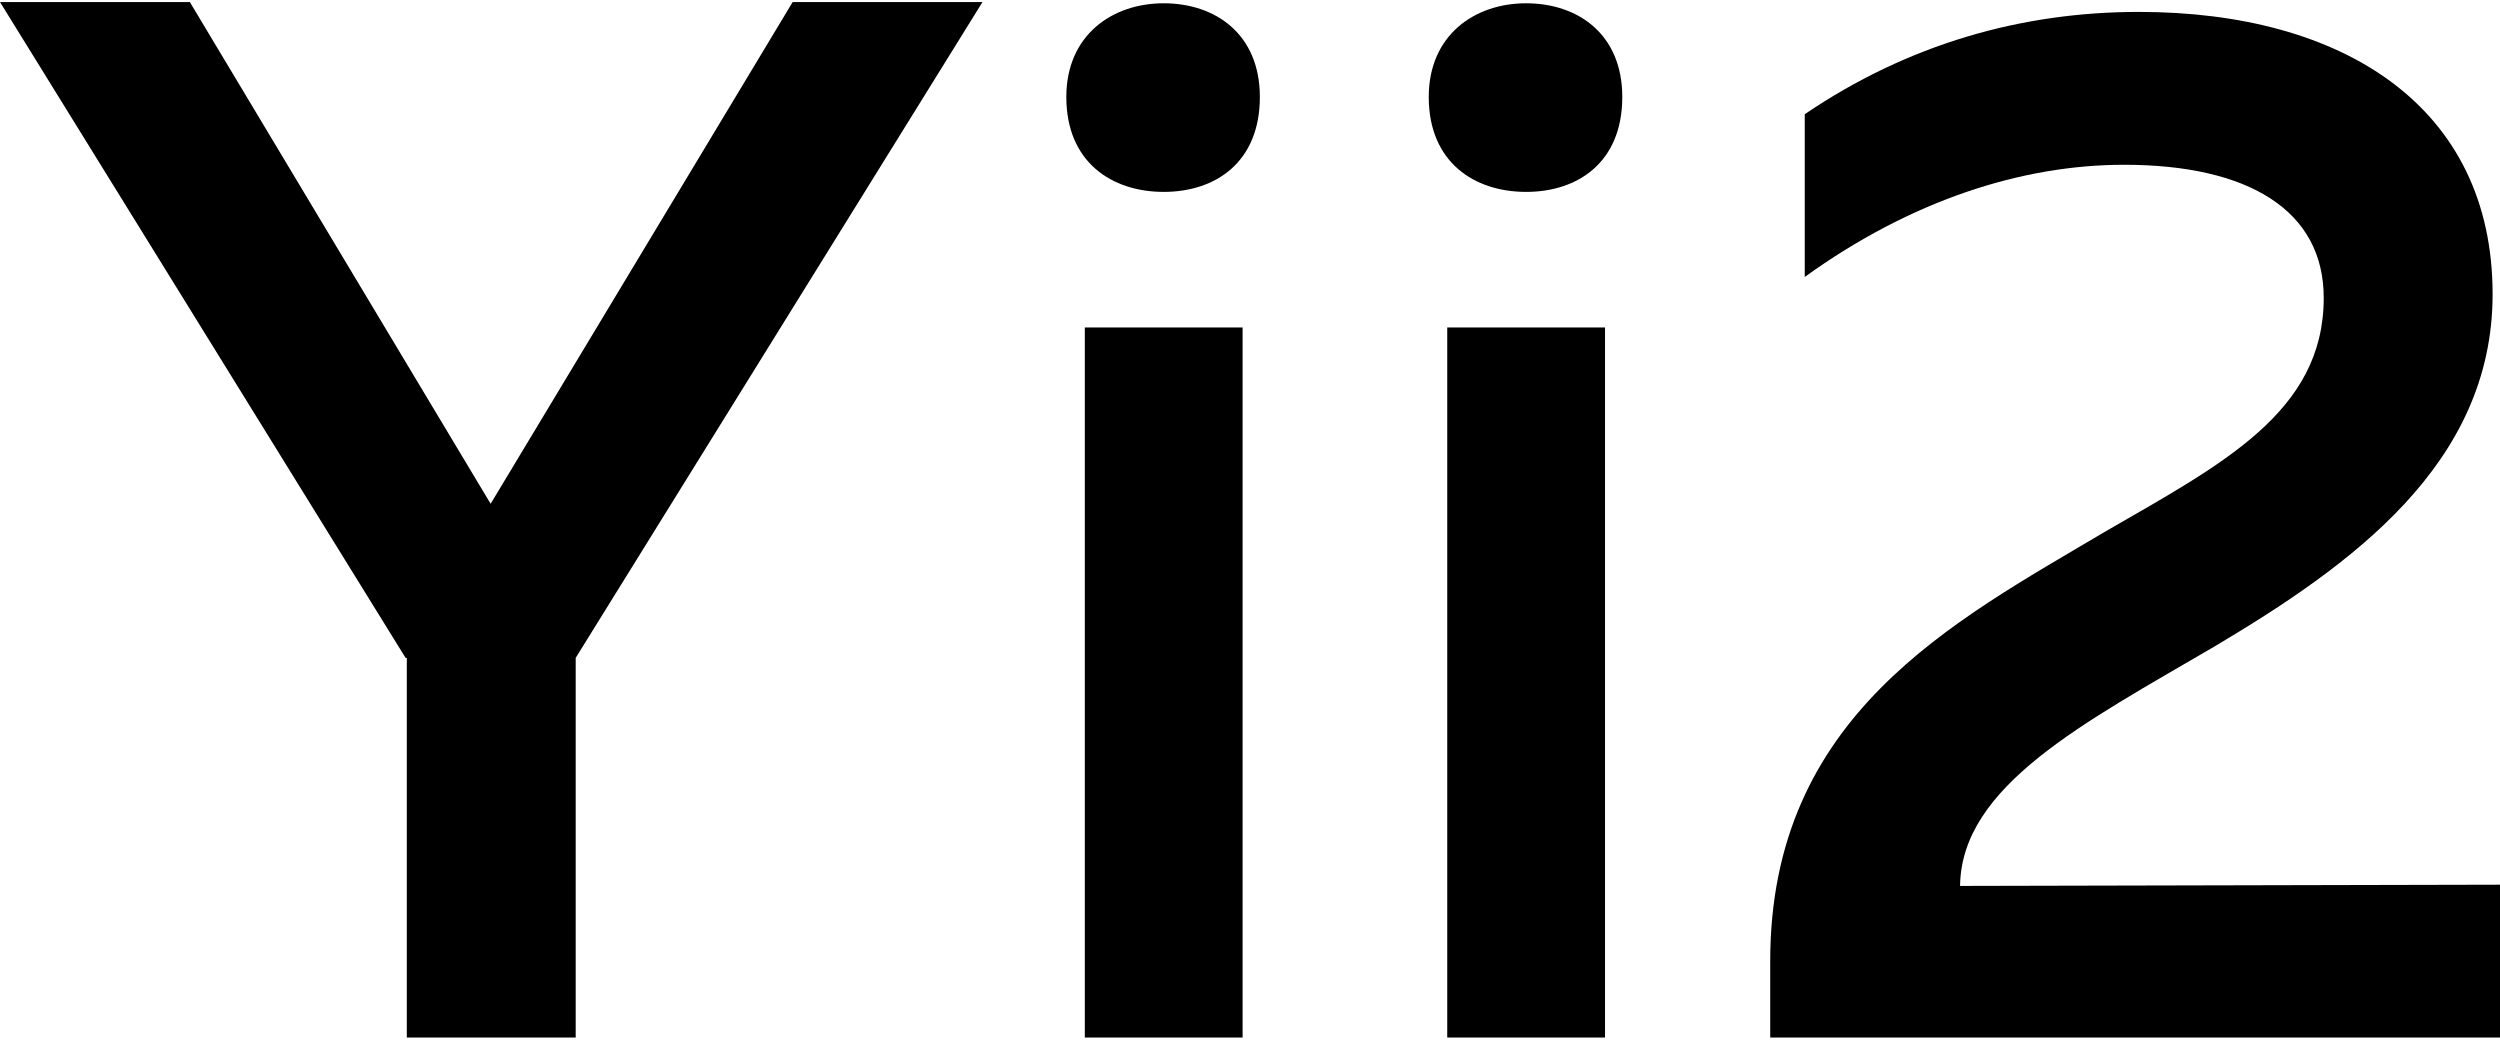 <?xml version="1.0" encoding="utf-8"?>
<!-- Generator: Adobe Illustrator 21.1.0, SVG Export Plug-In . SVG Version: 6.00 Build 0)  -->
<svg version="1.1" id="Слой_1" xmlns="http://www.w3.org/2000/svg" xmlns:xlink="http://www.w3.org/1999/xlink" x="0px" y="0px"
	 viewBox="0 0 202.8 84" style="enable-background:new 0 0 202.8 84;" xml:space="preserve" width="202px" height="84px">
<style type="text/css">
	.st0{enable-background:new    ;}
</style>
<title>Yii2</title>
<desc>Created with Sketch.</desc>
<g id="Page-1">
	<g id="technology" transform="translate(-552, -1953)">
		<g id="logos" transform="translate(57, 602)">
			<g class="st0">
				<path d="M527.9,1404.2L495,1351h15.4l24.4,40.7l24.5-40.7h15.4l-33,53.2v30.8h-13.7V1404.2z"/>
				<path d="M589.4,1366.4c-4.2,0-7.9-2.4-7.9-7.7c0-5,3.7-7.6,7.9-7.6c4.2,0,7.8,2.5,7.8,7.6C597.2,1364,593.6,1366.4,589.4,1366.4
					z M583,1377.4h12.8v57.6H583V1377.4z"/>
				<path d="M618.8,1366.4c-4.2,0-7.9-2.4-7.9-7.7c0-5,3.7-7.6,7.9-7.6c4.2,0,7.8,2.5,7.8,7.6C626.6,1364,623,1366.4,618.8,1366.4z
					 M612.4,1377.4h12.8v57.6h-12.8V1377.4z"/>
				<path d="M668.5,1351.8c16.6,0,28.7,7.7,28.7,22.9c0,13.8-11.5,22-22.6,28.6c-10.6,6.2-20.5,11.3-20.6,19.4l43.8-0.1v12.4h-59.2
					v-6.2c0-19.9,14.8-27.5,27.1-34.8c9.5-5.5,17.8-9.7,17.8-19c0-7.1-6.1-10.8-16.2-10.8c-8.3,0-17.3,2.9-25.9,9.1v-13.2
					C649.8,1354.4,659,1351.8,668.5,1351.8z"/>
			</g>
		</g>
	</g>
</g>
</svg>
